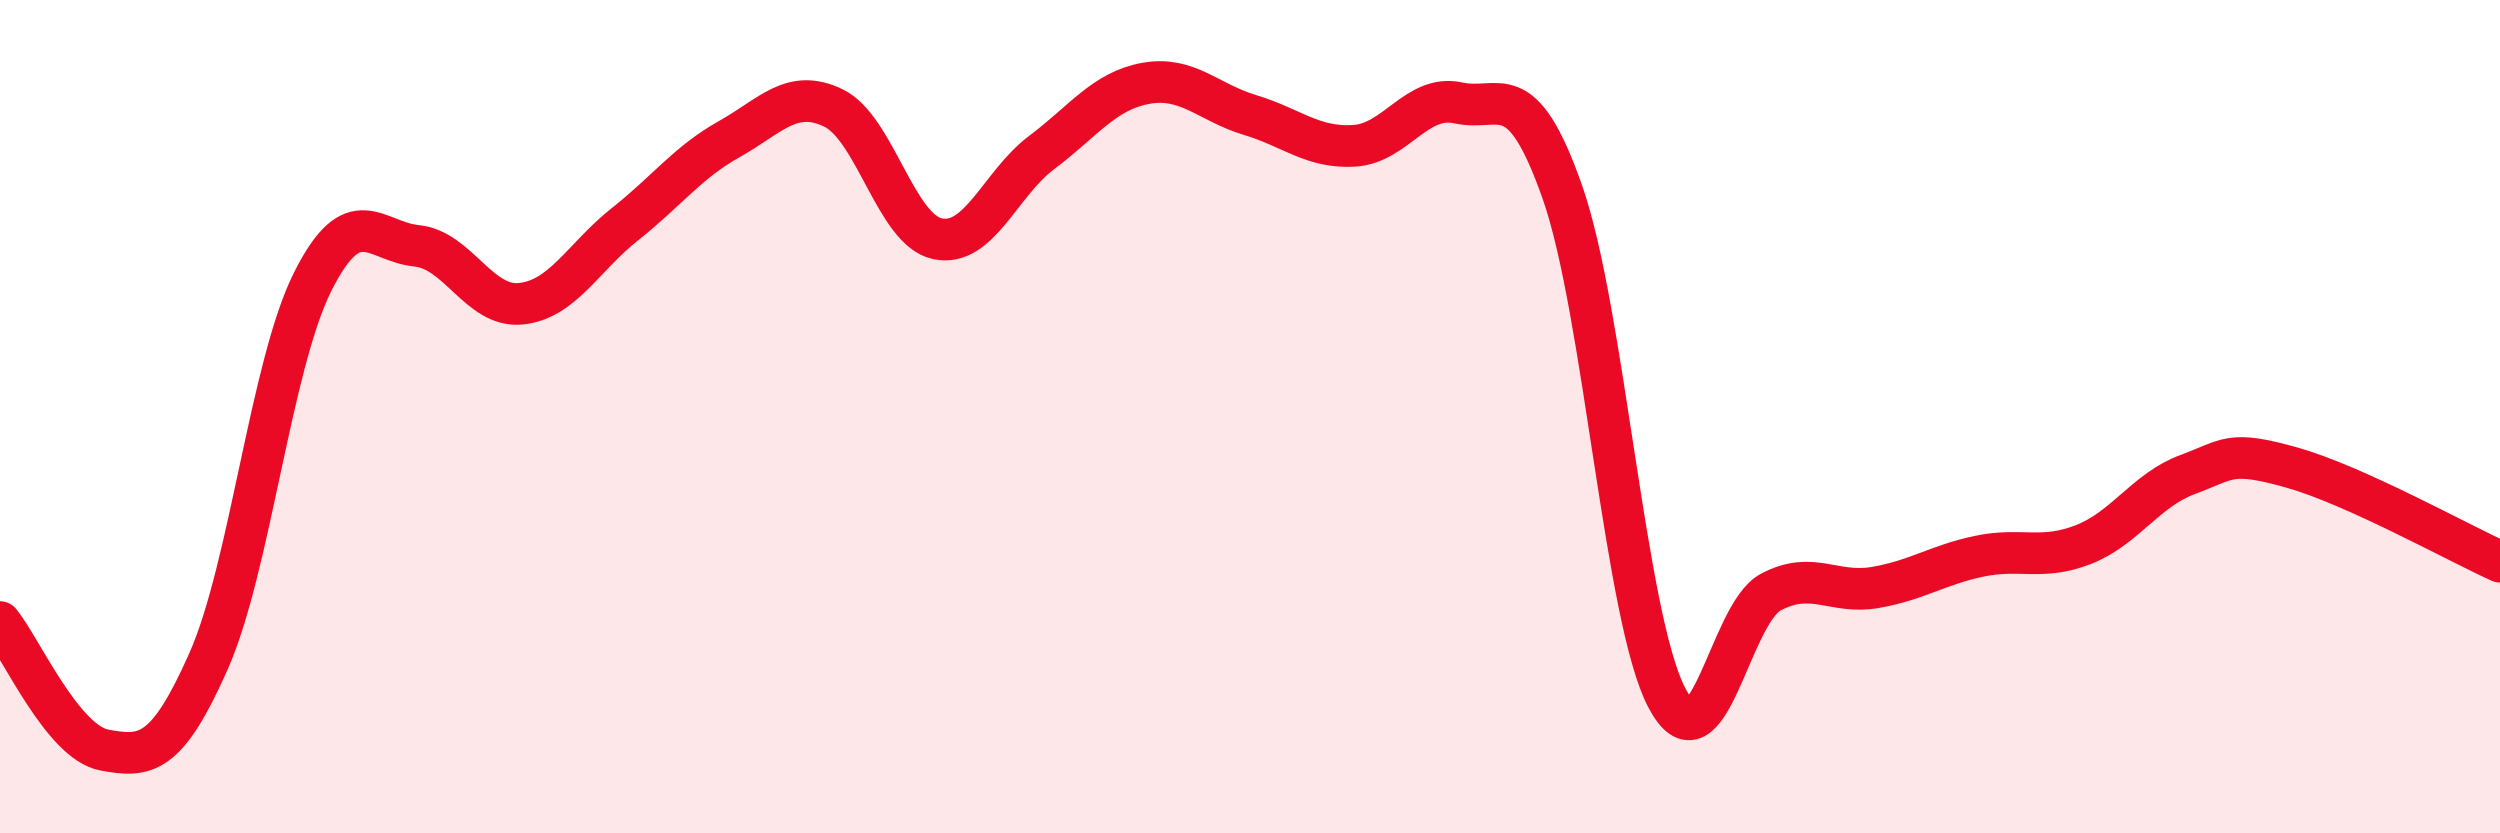 
    <svg width="60" height="20" viewBox="0 0 60 20" xmlns="http://www.w3.org/2000/svg">
      <path
        d="M 0,14.93 C 0.5,15.54 1.5,17.81 2.5,18 C 3.5,18.19 4,18.13 5,15.88 C 6,13.63 6.5,8.77 7.5,6.77 C 8.5,4.77 9,5.8 10,5.9 C 11,6 11.5,7.39 12.5,7.29 C 13.5,7.19 14,6.17 15,5.38 C 16,4.59 16.5,3.9 17.5,3.34 C 18.5,2.78 19,2.11 20,2.59 C 21,3.07 21.5,5.52 22.5,5.73 C 23.5,5.94 24,4.41 25,3.66 C 26,2.91 26.5,2.18 27.5,2 C 28.5,1.82 29,2.46 30,2.76 C 31,3.06 31.5,3.56 32.5,3.5 C 33.5,3.44 34,2.25 35,2.47 C 36,2.69 36.5,1.77 37.5,4.62 C 38.5,7.47 39,14.82 40,16.74 C 41,18.66 41.5,14.74 42.5,14.21 C 43.5,13.68 44,14.27 45,14.1 C 46,13.93 46.5,13.56 47.5,13.35 C 48.5,13.14 49,13.46 50,13.07 C 51,12.68 51.5,11.76 52.5,11.39 C 53.5,11.02 53.5,10.8 55,11.22 C 56.5,11.64 59,13.03 60,13.48L60 20L0 20Z"
        fill="#EB0A25"
        opacity="0.1"
        stroke-linecap="round"
        stroke-linejoin="round"
      />
      <path
        d="M 0,14.93 C 0.5,15.54 1.5,17.81 2.5,18 C 3.5,18.19 4,18.13 5,15.88 C 6,13.63 6.5,8.77 7.5,6.77 C 8.5,4.77 9,5.8 10,5.9 C 11,6 11.5,7.39 12.5,7.29 C 13.5,7.19 14,6.17 15,5.38 C 16,4.59 16.5,3.9 17.5,3.34 C 18.5,2.78 19,2.11 20,2.59 C 21,3.07 21.5,5.52 22.5,5.73 C 23.5,5.94 24,4.41 25,3.66 C 26,2.91 26.5,2.18 27.5,2 C 28.5,1.82 29,2.46 30,2.76 C 31,3.06 31.5,3.56 32.5,3.5 C 33.5,3.44 34,2.25 35,2.47 C 36,2.69 36.5,1.77 37.5,4.62 C 38.5,7.47 39,14.82 40,16.74 C 41,18.66 41.5,14.74 42.5,14.21 C 43.5,13.68 44,14.27 45,14.1 C 46,13.93 46.5,13.56 47.5,13.35 C 48.5,13.14 49,13.46 50,13.07 C 51,12.68 51.5,11.76 52.5,11.39 C 53.5,11.02 53.5,10.8 55,11.22 C 56.5,11.64 59,13.03 60,13.48"
        stroke="#EB0A25"
        stroke-width="1"
        fill="none"
        stroke-linecap="round"
        stroke-linejoin="round"
      />
    </svg>
  